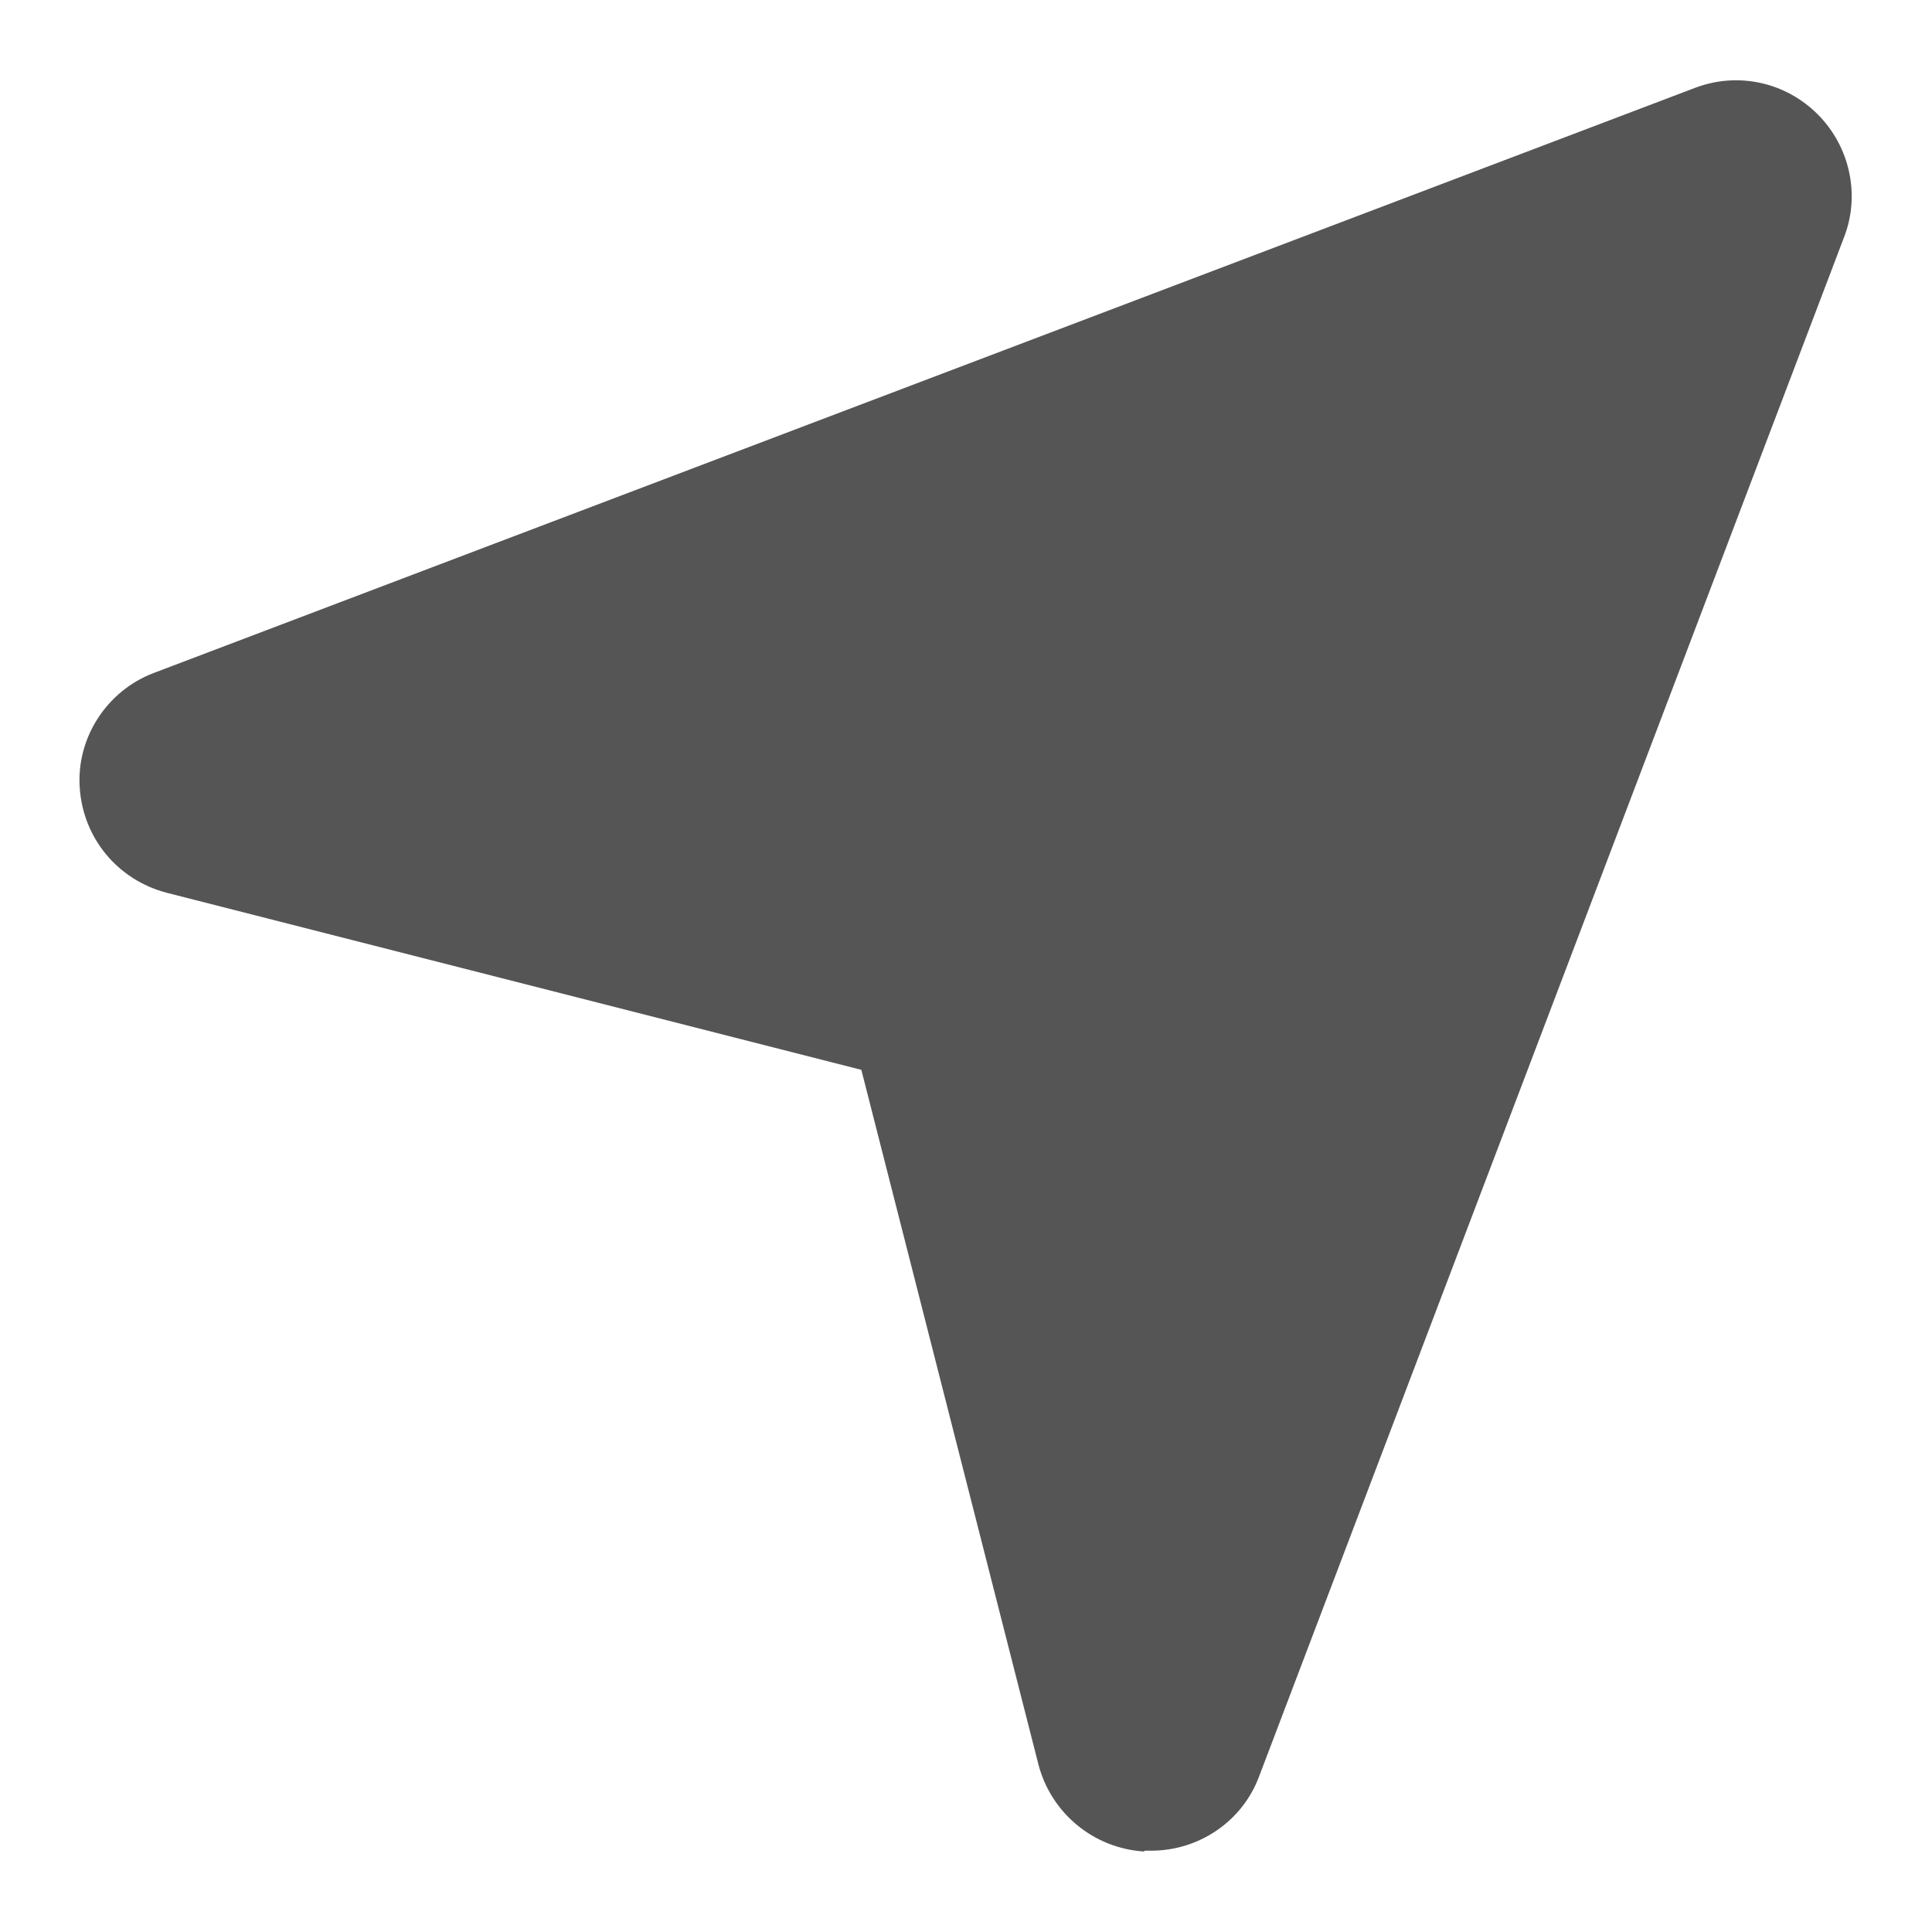<?xml version="1.0" encoding="UTF-8"?>
<svg id="Layer_1" data-name="Layer 1" xmlns="http://www.w3.org/2000/svg" version="1.1" viewBox="0 0 24 24">
  <defs>
    <style>
      .cls-1 {
        fill: #555;
        fill-rule: evenodd;
        stroke-width: 0px;
      }
    </style>
  </defs>
  <path class="cls-1" d="M14.21,23c-.62-.04-1.15-.47-1.31-1.08l-2.2-8.63-8.63-2.2c-.61-.16-1.04-.68-1.08-1.31-.04-.62.34-1.2.92-1.42L21.06,1.09c.53-.2,1.12-.07,1.52.33.4.4.53,1,.33,1.52l-7.27,19.13c-.21.56-.75.92-1.34.92-.03,0-.05,0-.08,0Z"/>
</svg>
